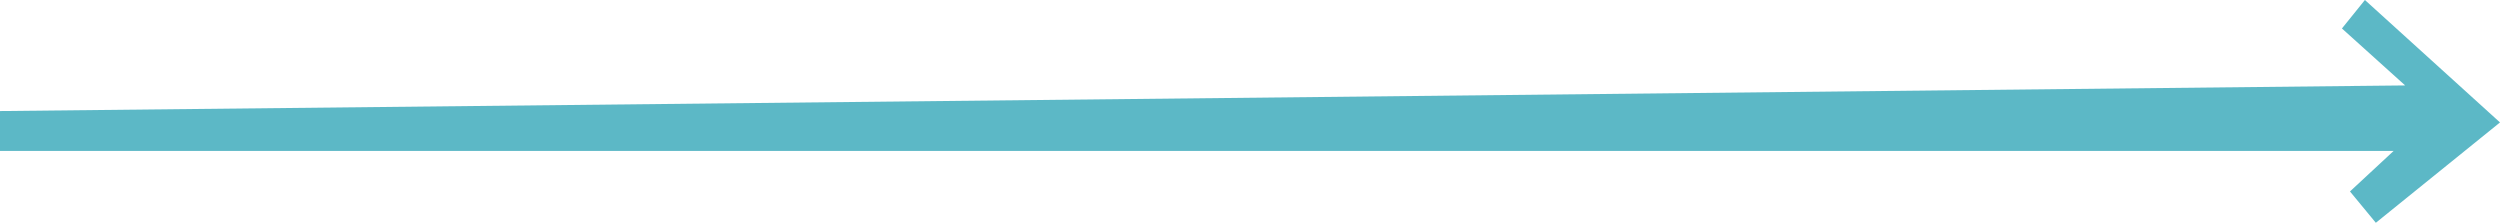 <?xml version="1.0" encoding="UTF-8"?> <svg xmlns="http://www.w3.org/2000/svg" width="202" height="18" viewBox="0 0 202 18" fill="none"> <path d="M0 12.194V8.973L194.336 6.902L189.228 2.301L191.085 0L202 9.893L191.968 18L189.878 15.469L193.407 12.194H0Z" fill="#5CB8C6"></path> </svg> 